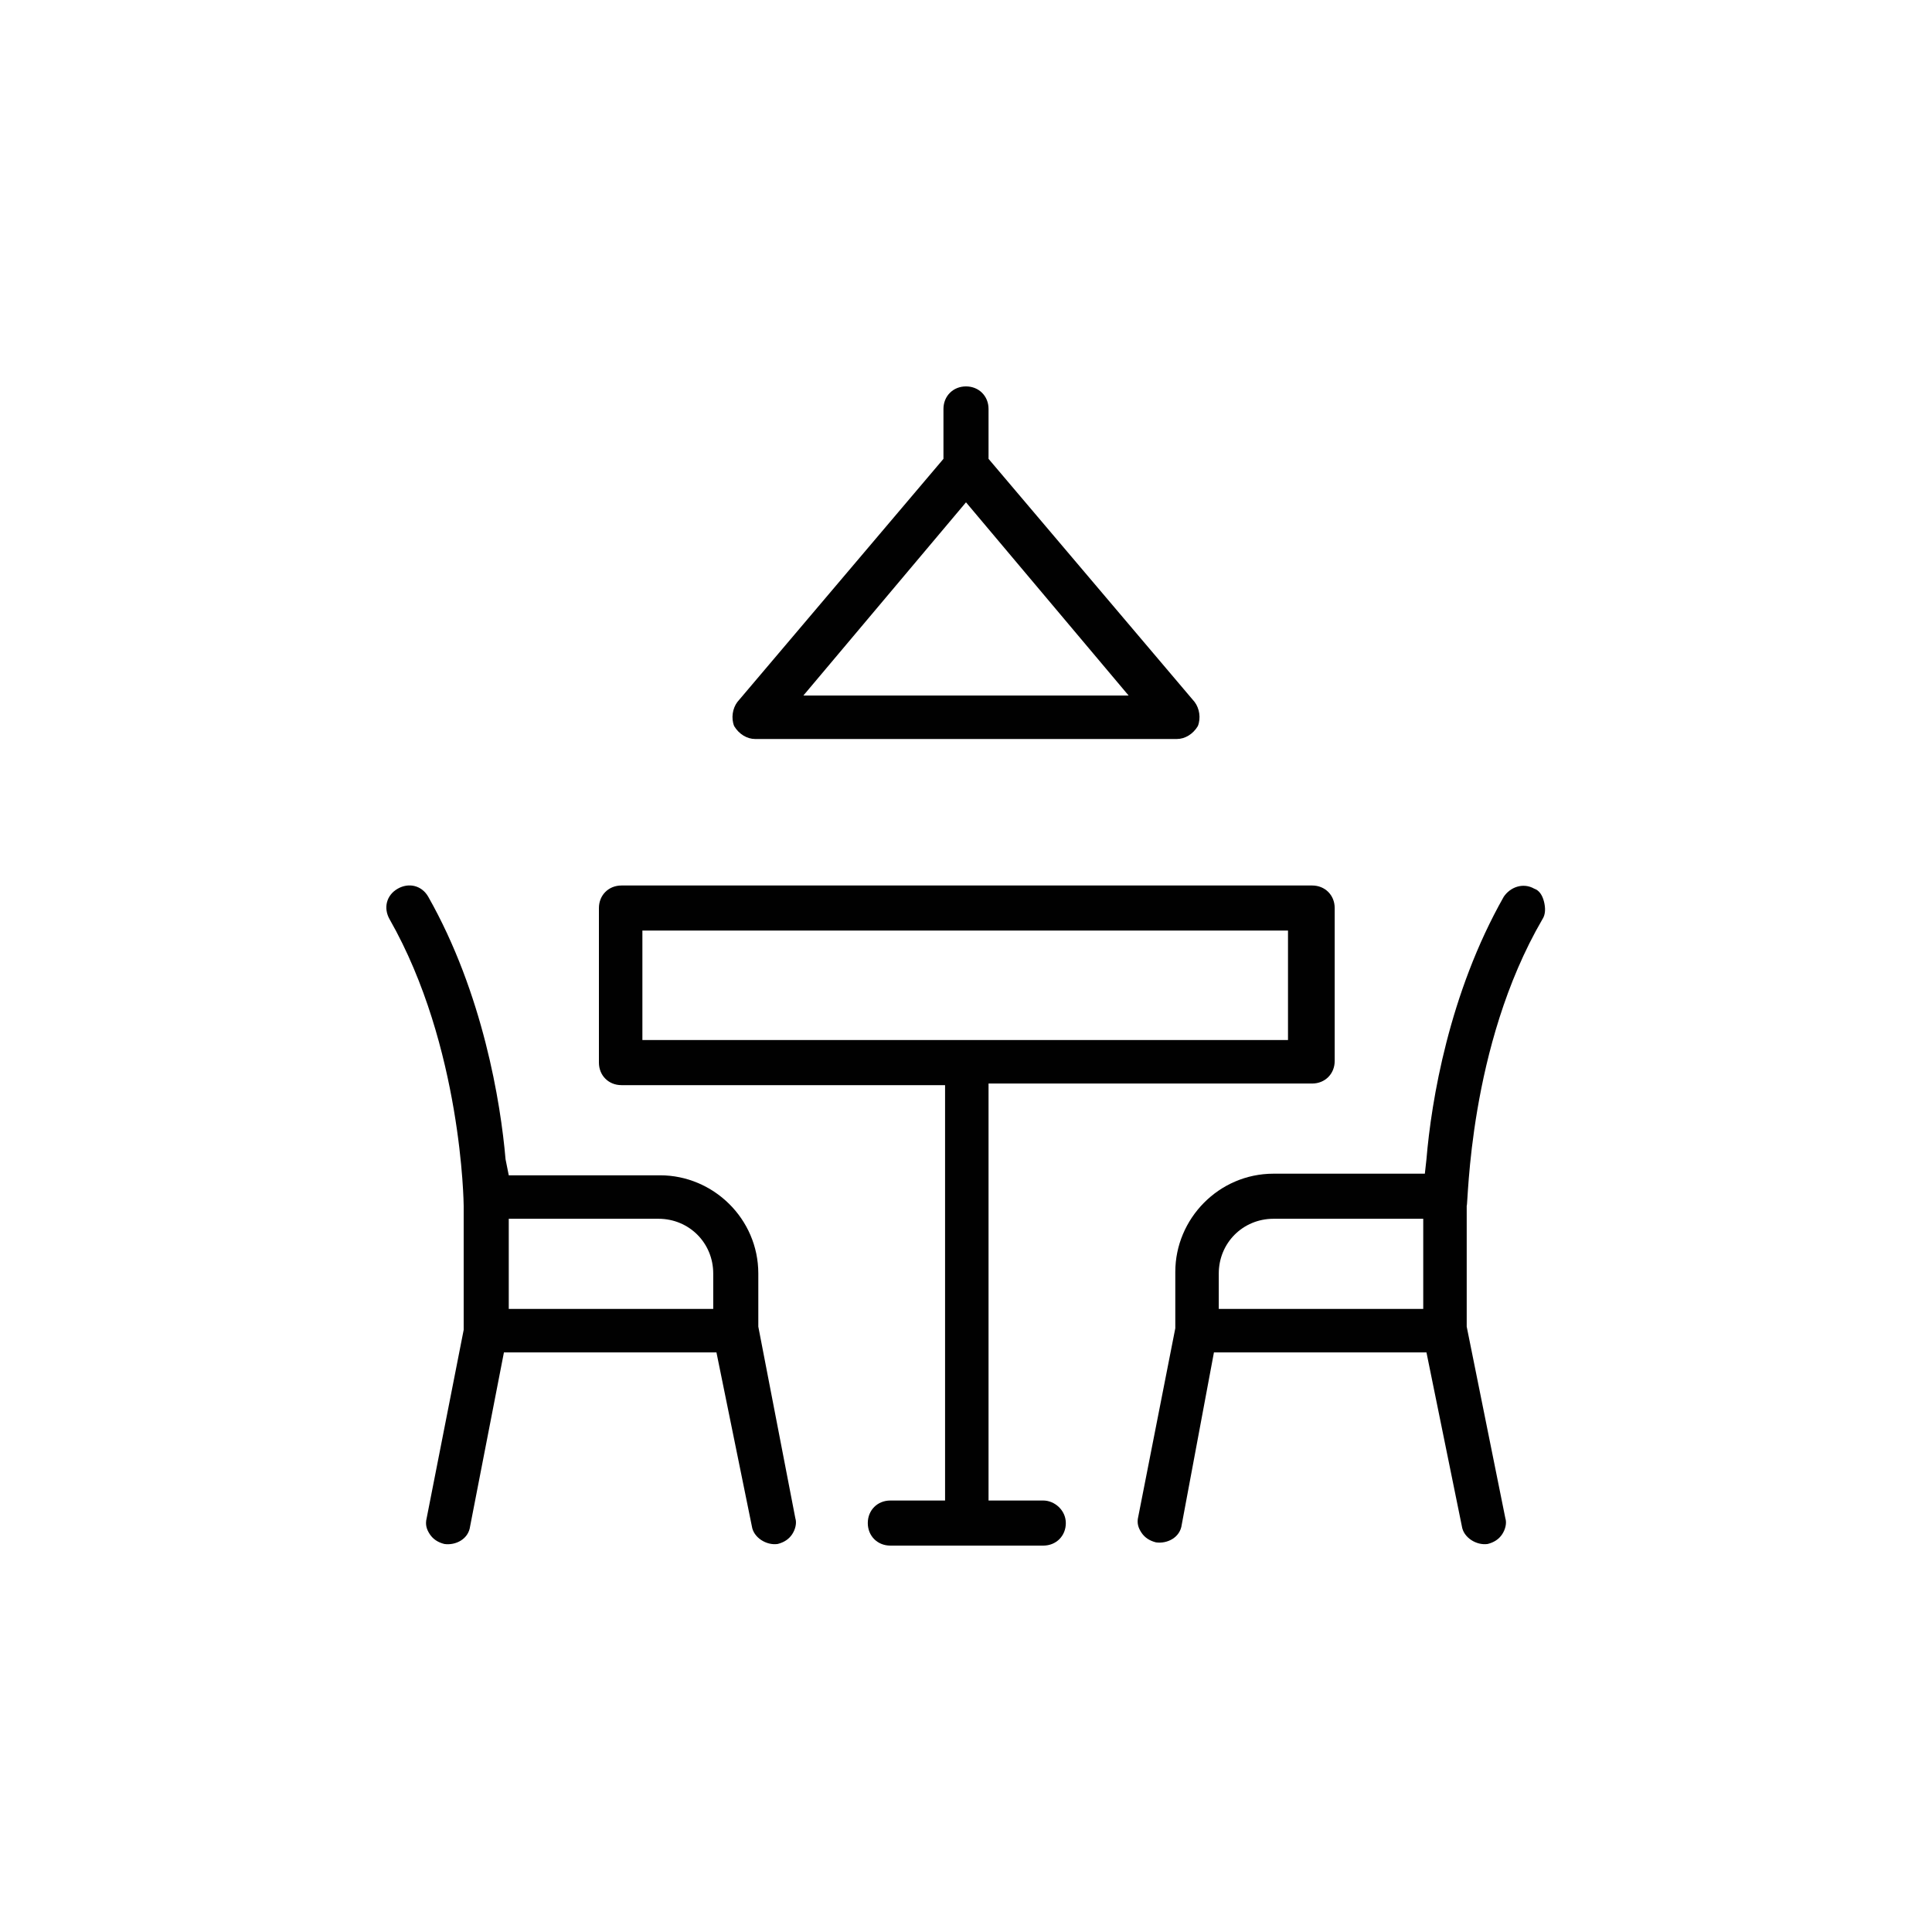 <?xml version="1.0" encoding="utf-8"?>
<!-- Generator: Adobe Illustrator 24.0.1, SVG Export Plug-In . SVG Version: 6.00 Build 0)  -->
<svg version="1.1" id="Layer_1" xmlns="http://www.w3.org/2000/svg" xmlns:xlink="http://www.w3.org/1999/xlink" x="0px" y="0px"
	 viewBox="0 0 120 120" style="enable-background:new 0 0 120 120;" xml:space="preserve">
<style type="text/css">
	.st0{fill:#010101;}
</style>
<g>
	<path class="st0" d="M64.8,93.2h-3.4V67.3h20.1c0.8,0,1.4-0.6,1.4-1.4v-9.5c0-0.8-0.6-1.4-1.4-1.4H38.6c-0.8,0-1.4,0.6-1.4,1.4V66
		c0,0.8,0.6,1.4,1.4,1.4h20.1v25.8h-3.4c-0.8,0-1.4,0.6-1.4,1.4s0.6,1.4,1.4,1.4h9.5c0.8,0,1.4-0.6,1.4-1.4S65.5,93.2,64.8,93.2z
		 M39.9,64.6v-6.8h40.1v6.8H39.9z"/>
	<path class="st0" d="M95.8,57.1L95.8,57.1c0.2-0.3,0.2-0.7,0.1-1.1c-0.1-0.4-0.3-0.7-0.6-0.8c-0.7-0.4-1.5-0.1-1.9,0.5
		c-3.4,6-4.5,12.7-4.8,16.3l-0.1,0.9h-9.4c-3.4,0-6.1,2.8-6.1,6.1l0,3.5l-2.3,11.7c-0.1,0.4,0,0.7,0.2,1c0.2,0.3,0.5,0.5,0.9,0.6
		c0.7,0.1,1.5-0.3,1.6-1.1L75.4,84h13.2l2.2,10.8c0.1,0.7,0.9,1.2,1.6,1.1c0.4-0.1,0.7-0.3,0.9-0.6s0.3-0.7,0.2-1l-2.4-11.9v-7.5
		C91.2,74.8,91.2,65,95.8,57.1z M88.4,81.3H75.7v-2.2c0-1.9,1.5-3.4,3.4-3.4h9.3V81.3z"/>
	<path class="st0" d="M47.1,82.4v-3.3c0-3.4-2.8-6.1-6.1-6.1h-9.4L31.4,72c-0.3-3.5-1.4-10.3-4.8-16.3c-0.4-0.7-1.2-0.9-1.9-0.5
		c-0.7,0.4-0.9,1.2-0.5,1.9c4.5,7.9,4.6,17.7,4.6,17.8l0,7.7l-2.3,11.7c-0.1,0.4,0,0.7,0.2,1c0.2,0.3,0.5,0.5,0.9,0.6
		c0.7,0.1,1.5-0.3,1.6-1.1L31.3,84h13.2l2.2,10.8c0.1,0.7,0.9,1.2,1.6,1.1c0.4-0.1,0.7-0.3,0.9-0.6s0.3-0.7,0.2-1L47.1,82.4z
		 M44.3,81.3H31.6v-5.6h9.3c1.9,0,3.4,1.5,3.4,3.4V81.3z"/>
	<path class="st0" d="M46.9,45.9h26.2c0.5,0,1-0.3,1.3-0.8c0.2-0.5,0.1-1.1-0.2-1.5L61.4,28.5v-3.1c0-0.8-0.6-1.4-1.4-1.4
		s-1.4,0.6-1.4,1.4v3.1L45.8,43.6c-0.3,0.4-0.4,1-0.2,1.5C45.9,45.6,46.4,45.9,46.9,45.9z M60,31.2l10.1,12H49.9L60,31.2z"/>
</g>
</svg>
